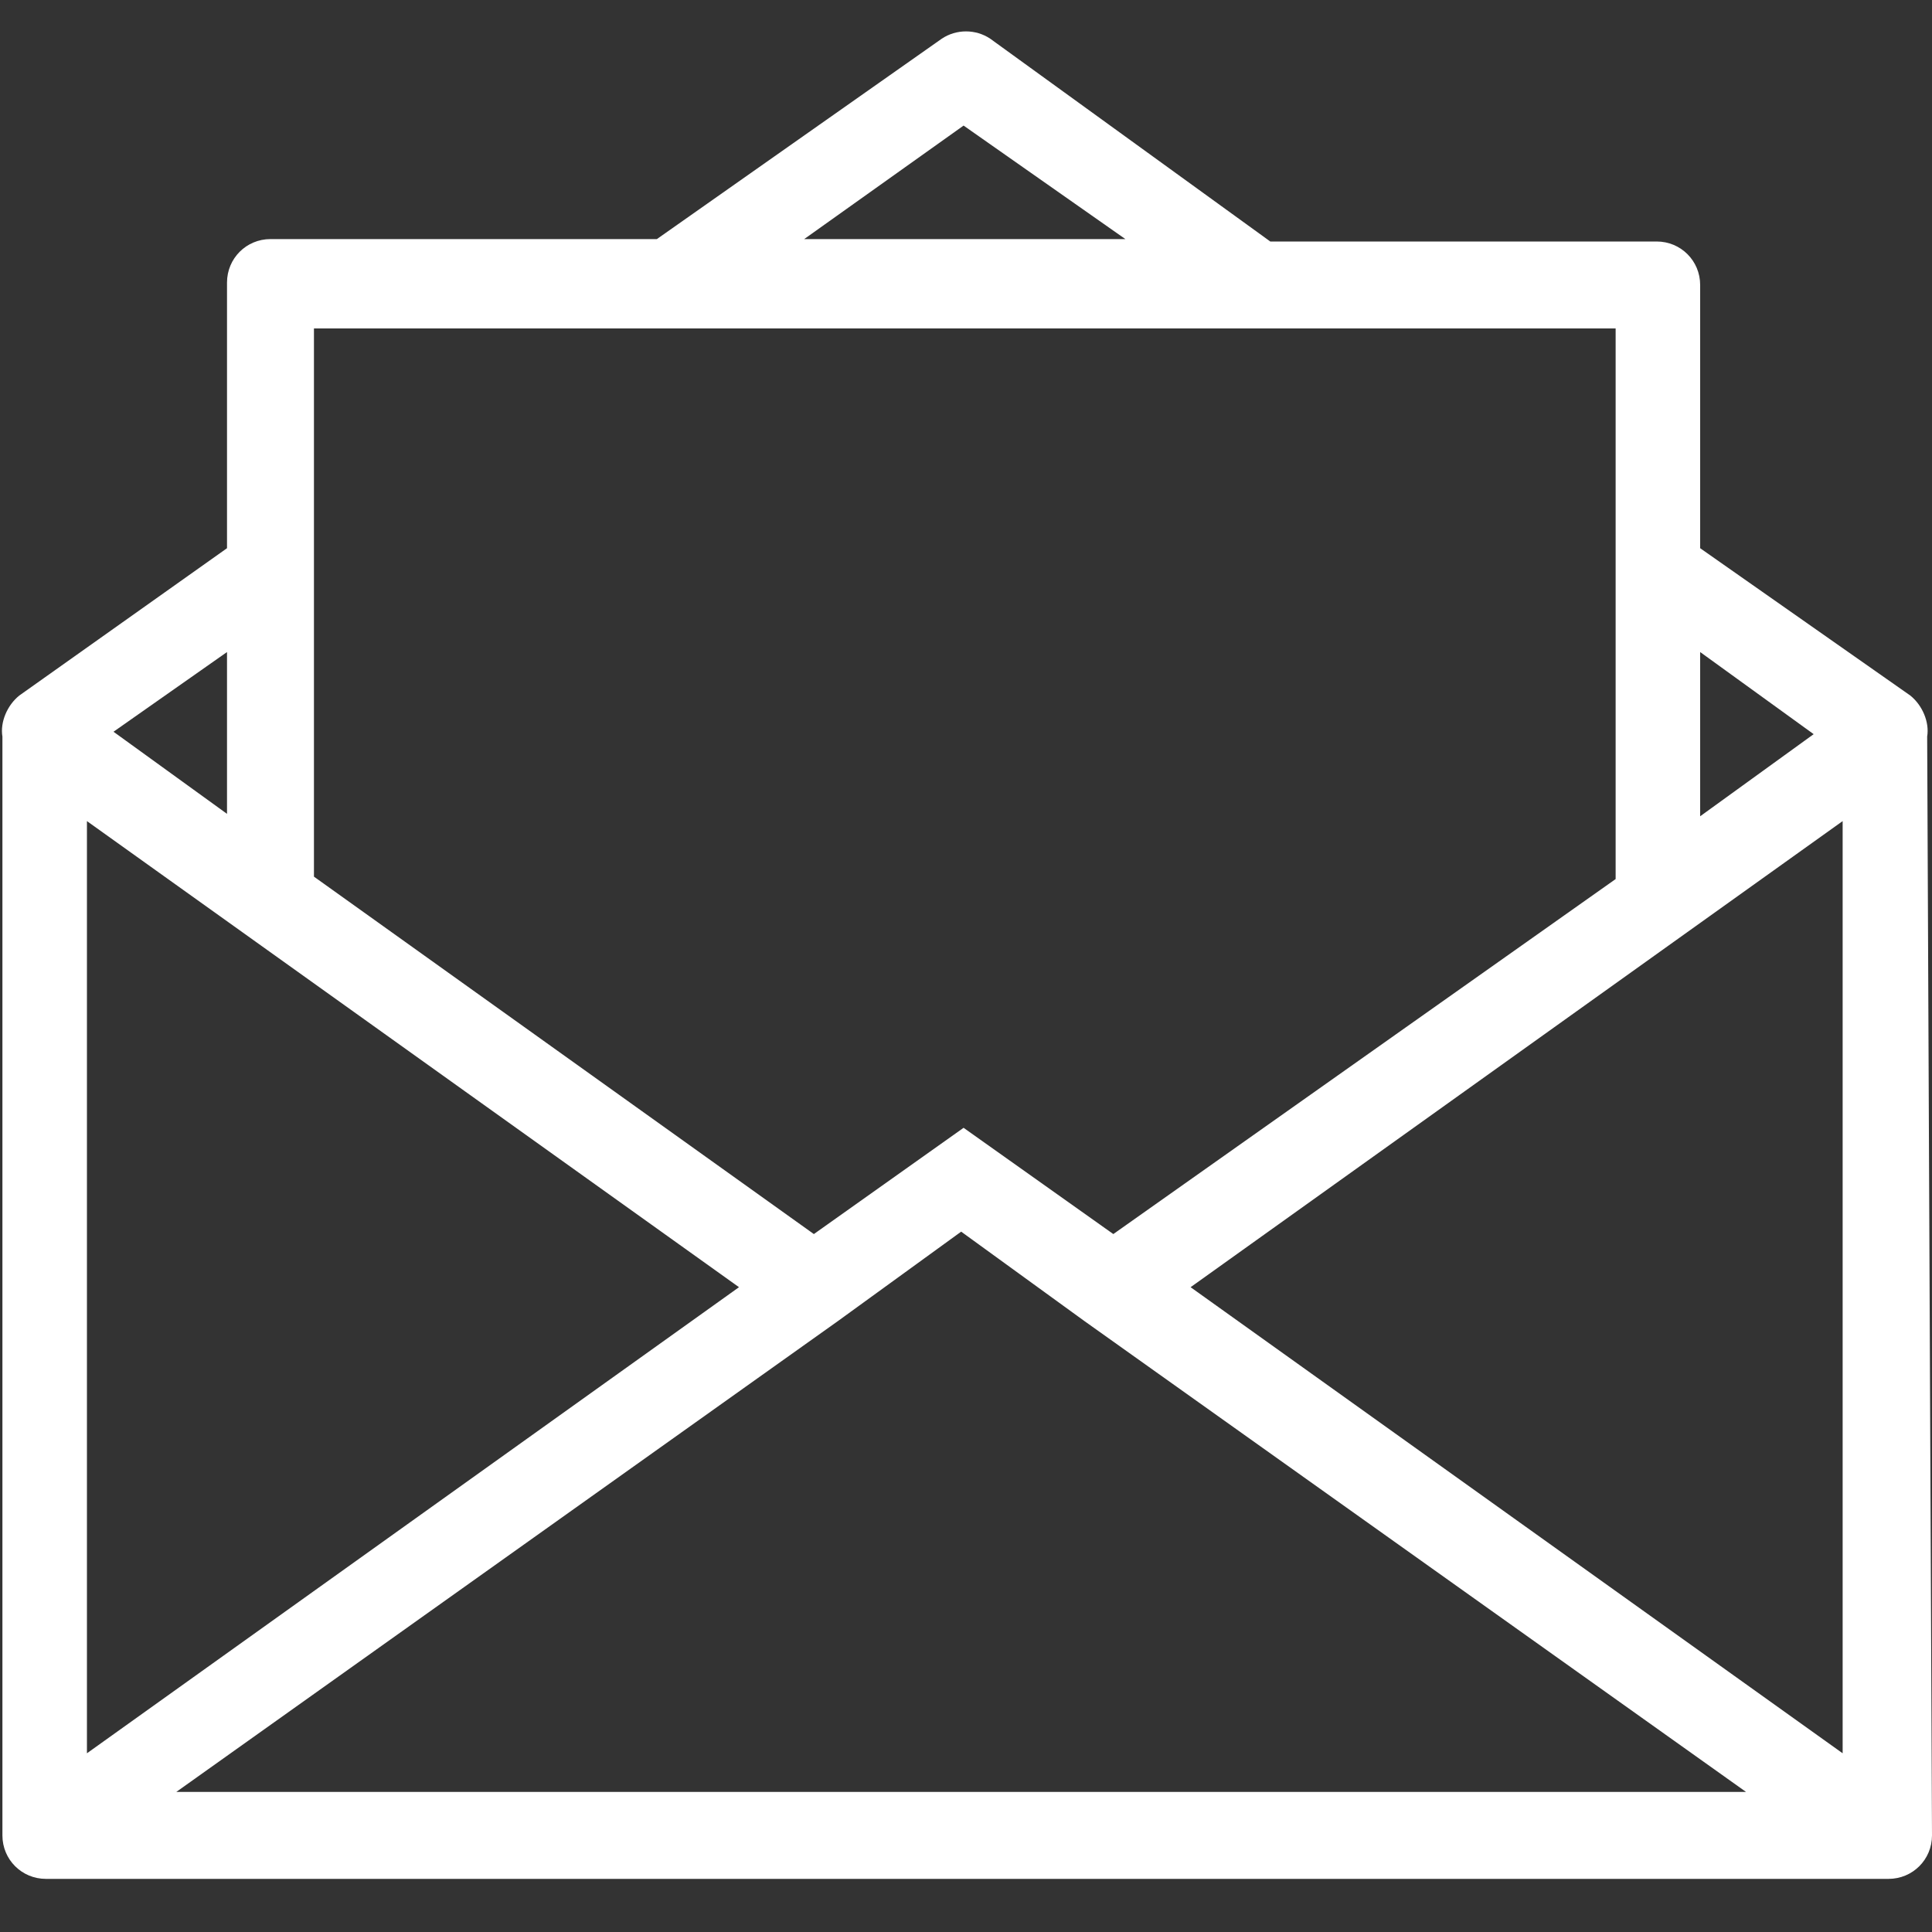 <svg xmlns="http://www.w3.org/2000/svg" xml:space="preserve" viewBox="0 0 80 80"><rect x="0" y="0" width="80" height="80" fill="#333333" stroke="none"/><path d="m76.3 72.6-27-19.3 27-19.3zm-69 1.6 27.4-19.5 5.1-3.7 5.1 3.7 27.4 19.5zM3.6 34l27 19.3-27 19.3zm5.8-7v6.7l-4.7-3.4zm57.5-13.4v22.8L46.1 51.1l-6.2-4.4-6.2 4.4L13 36.3V13.6zm-27-8.4 6.7 4.7H33.3zm35.2 25.2-4.7 3.4V27zm4.7.1c.1-.6-.2-1.3-.7-1.7l-8.7-6.1V11.8c0-1-.8-1.8-1.8-1.8h-16L41 1.6c-.6-.4-1.4-.4-2 0L27.2 9.9h-16c-1 0-1.8.8-1.8 1.8v11L.8 28.8c-.5.4-.8 1.1-.7 1.7V76c0 1 .8 1.8 1.8 1.8h76.3c1 0 1.8-.8 1.8-1.8z" style="fill:#fff"/></svg>